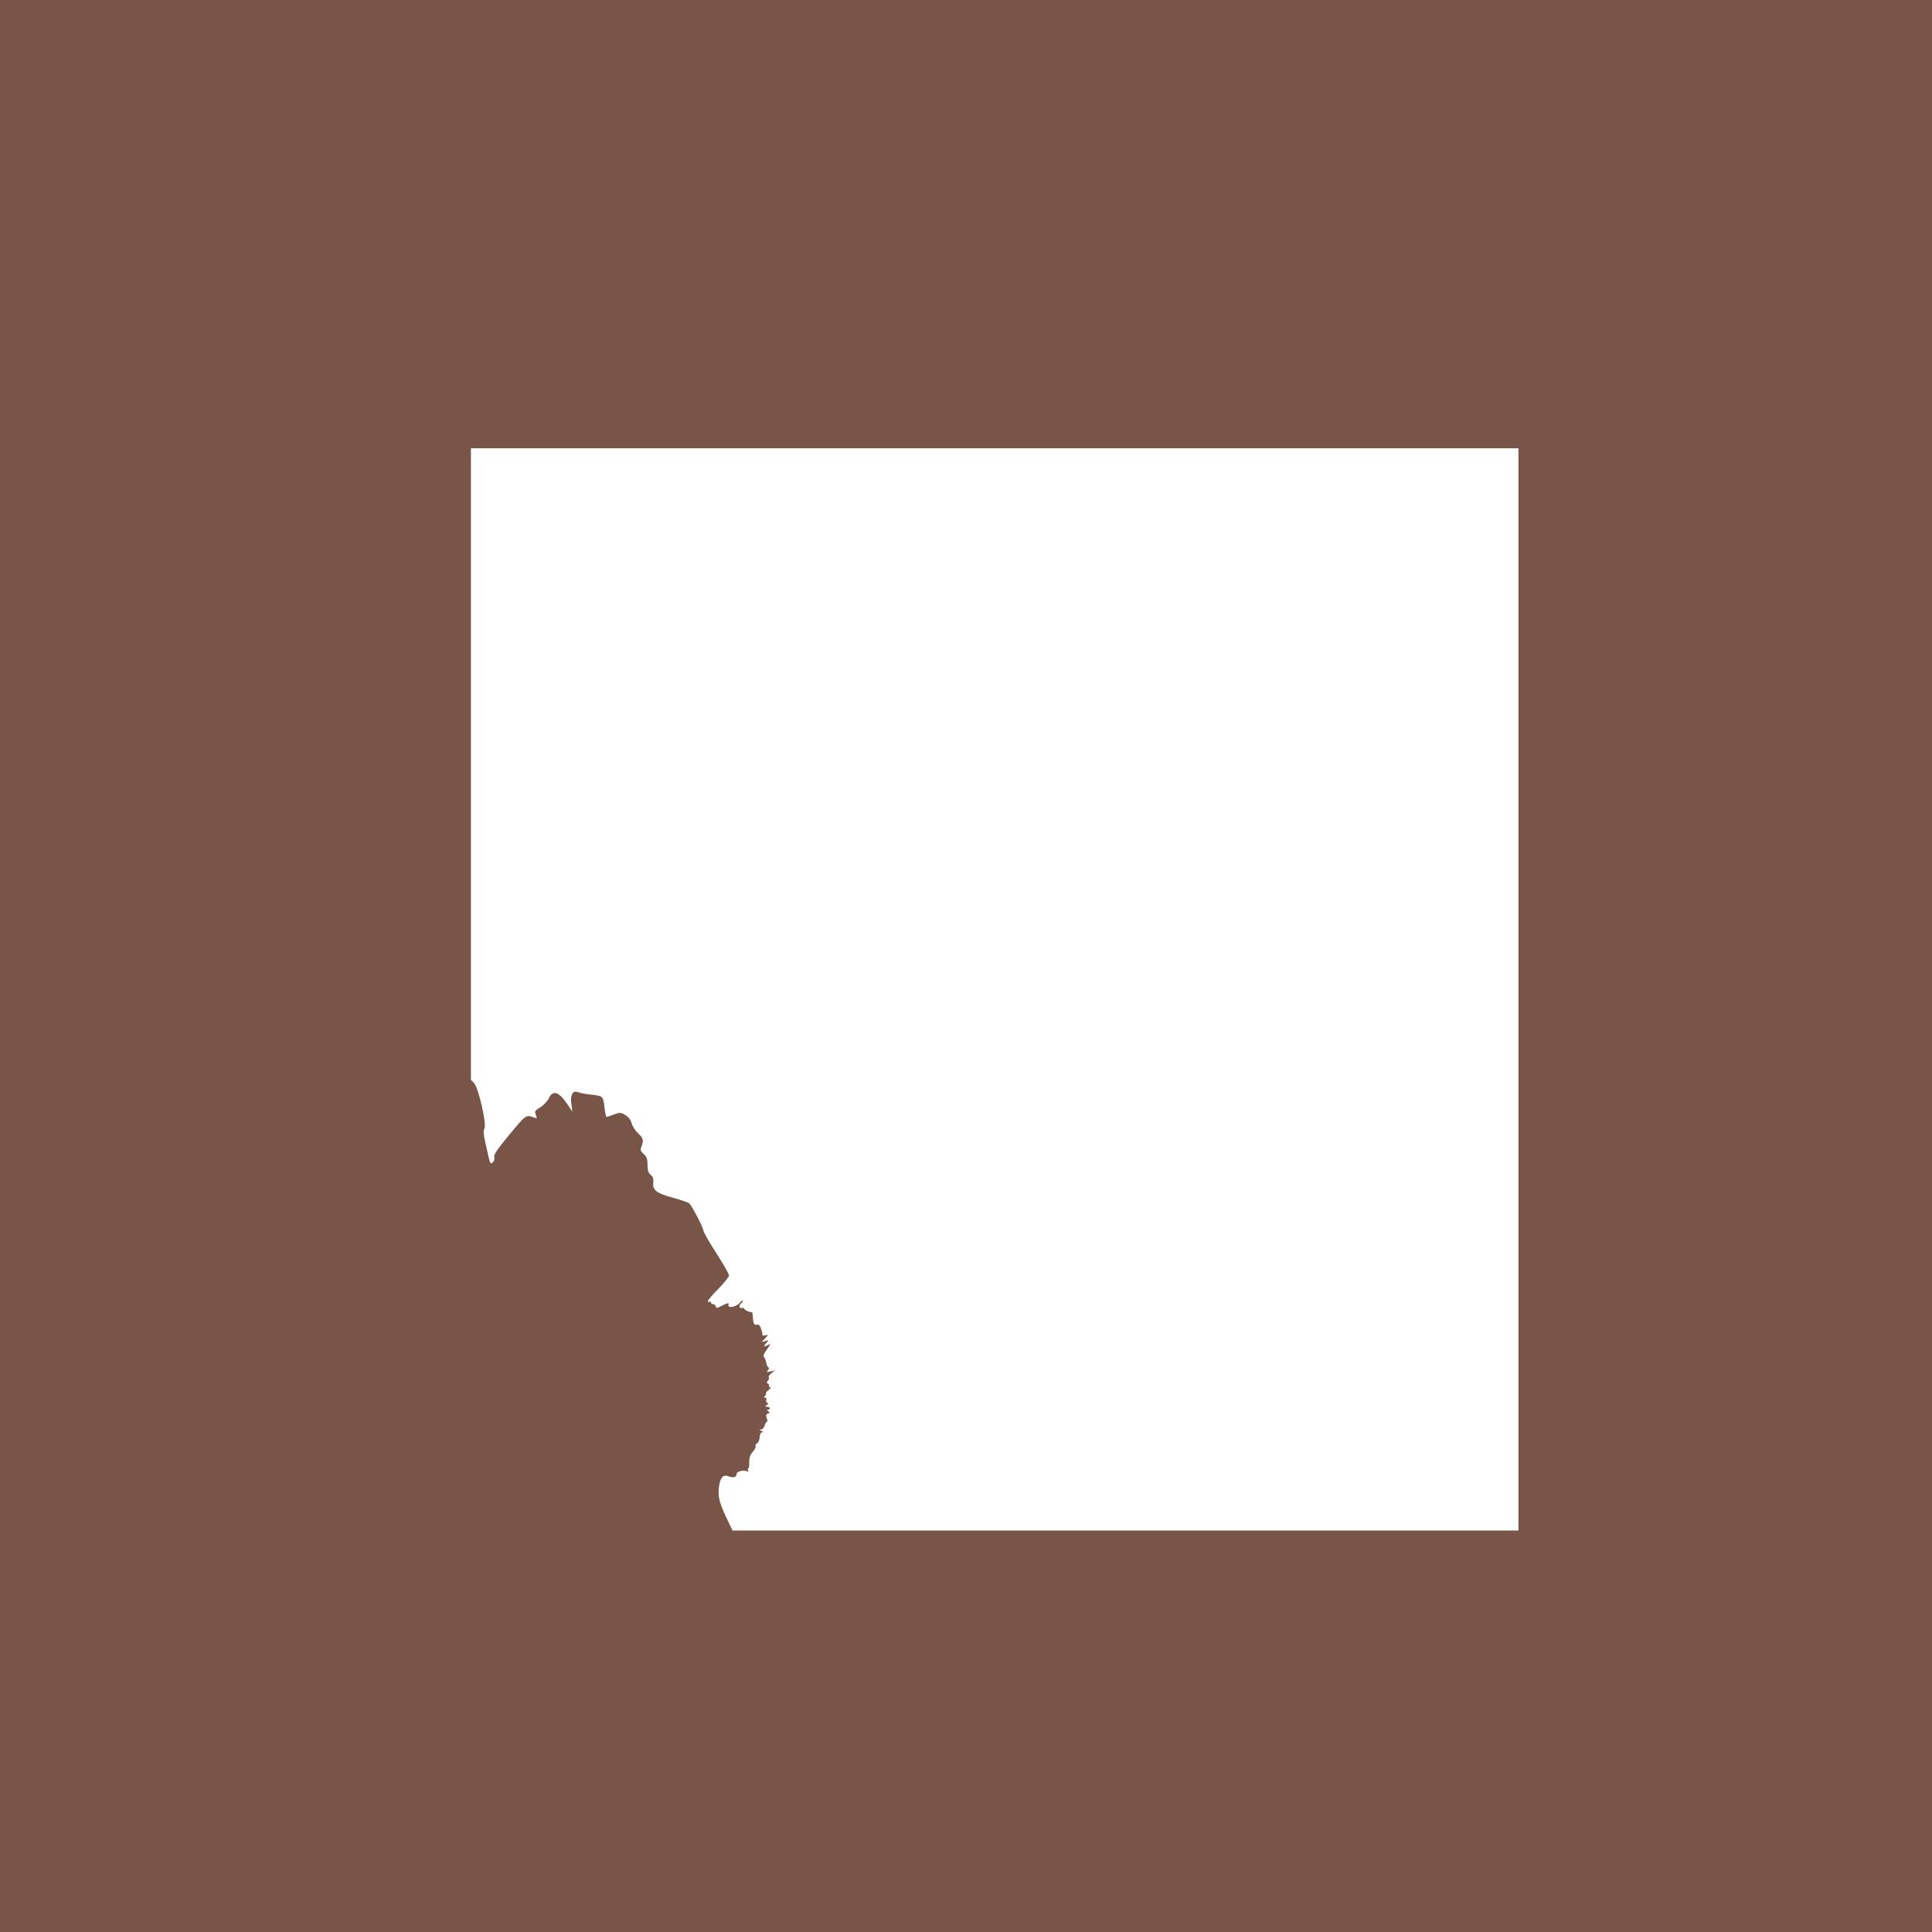 <?xml version="1.0" standalone="no"?>
<!DOCTYPE svg PUBLIC "-//W3C//DTD SVG 20010904//EN"
 "http://www.w3.org/TR/2001/REC-SVG-20010904/DTD/svg10.dtd">
<svg version="1.0" xmlns="http://www.w3.org/2000/svg"
 width="1280pt" height="1280pt" viewBox="0 0 1280 1280"
 preserveAspectRatio="xMidYMid meet">
<g transform="translate(0,1280) scale(0.1,-0.1)"
fill="#795548" stroke="none">
<path d="M0 6400 l0 -6400 6400 0 6400 0 0 6400 0 6400 -6400 0 -6400 0 0
-6400z m10060 -155 l0 -3585 -2603 0 -2604 0 -42 88 c-47 100 -56 141 -47 206
9 59 28 79 63 65 31 -12 53 -6 53 15 0 16 41 29 66 19 12 -4 15 -3 10 5 -4 7
-3 12 1 12 5 0 8 19 7 43 0 32 5 48 24 69 13 14 21 31 18 37 -4 5 1 14 9 18 9
5 17 23 18 41 1 20 7 32 17 33 10 0 8 3 -5 9 -17 7 -17 9 -3 9 10 1 20 12 24
26 3 14 10 25 15 25 5 0 4 11 -1 24 -7 19 -5 26 8 31 14 5 14 7 2 15 -10 7
-11 10 -2 10 19 0 14 20 -5 20 -16 0 -16 2 -3 11 11 7 12 12 3 15 -7 3 -9 12
-6 20 3 8 0 14 -7 14 -10 0 -10 3 0 15 7 8 9 15 5 15 -4 0 3 9 16 20 14 11 18
19 11 20 -7 0 -11 4 -8 9 4 5 0 11 -6 14 -10 3 -10 7 -1 19 7 8 10 18 6 22 -4
4 3 16 17 27 l25 20 -30 -7 c-27 -7 -29 -6 -16 9 7 10 9 17 3 17 -5 0 -13 15
-16 34 -4 19 -11 36 -17 38 -6 2 4 23 21 46 24 34 27 41 11 33 -31 -17 -36
-13 -15 10 19 22 19 22 -6 14 l-25 -7 24 25 c23 25 23 26 2 20 -12 -3 -21 -2
-20 3 1 5 0 12 -1 17 -1 4 -3 10 -5 15 -7 27 -18 40 -30 36 -17 -7 -25 8 -27
50 -1 19 -4 34 -7 33 -12 -3 -51 15 -51 23 0 5 -7 7 -15 4 -17 -7 -21 21 -5
31 6 3 10 11 10 17 0 6 -9 0 -20 -14 -22 -28 -83 -38 -73 -12 6 15 -9 12 -57
-13 -21 -11 -25 -11 -28 2 -2 8 -10 15 -18 15 -8 0 -14 5 -14 11 0 5 -4 7 -10
4 -6 -3 -10 -1 -10 5 0 6 31 43 70 82 38 39 70 78 70 88 0 9 -38 76 -85 149
-47 72 -85 140 -85 149 0 18 -74 159 -93 179 -7 6 -54 23 -106 37 -111 30
-139 51 -133 100 3 26 -1 39 -17 52 -16 14 -21 30 -21 67 0 38 -5 53 -25 71
-22 20 -24 27 -15 50 16 42 12 55 -22 87 -18 16 -37 46 -43 66 -7 25 -21 43
-43 56 -31 18 -35 18 -75 3 -24 -9 -45 -16 -48 -16 -4 0 -9 24 -13 54 -9 82
-11 84 -74 92 -61 7 -74 9 -109 20 -31 9 -46 -25 -37 -84 l6 -47 -32 48 c-57
84 -96 98 -123 42 -9 -19 -34 -46 -56 -60 -37 -23 -40 -27 -31 -51 9 -22 8
-25 -6 -20 -59 23 -57 24 -169 -111 -81 -98 -105 -133 -101 -149 4 -13 0 -27
-9 -34 -18 -15 -16 -19 -45 109 -17 73 -19 99 -10 115 15 29 -40 269 -69 300
l-21 22 0 2092 0 2092 3470 0 3470 0 0 -3585z"/>
</g>
</svg>
